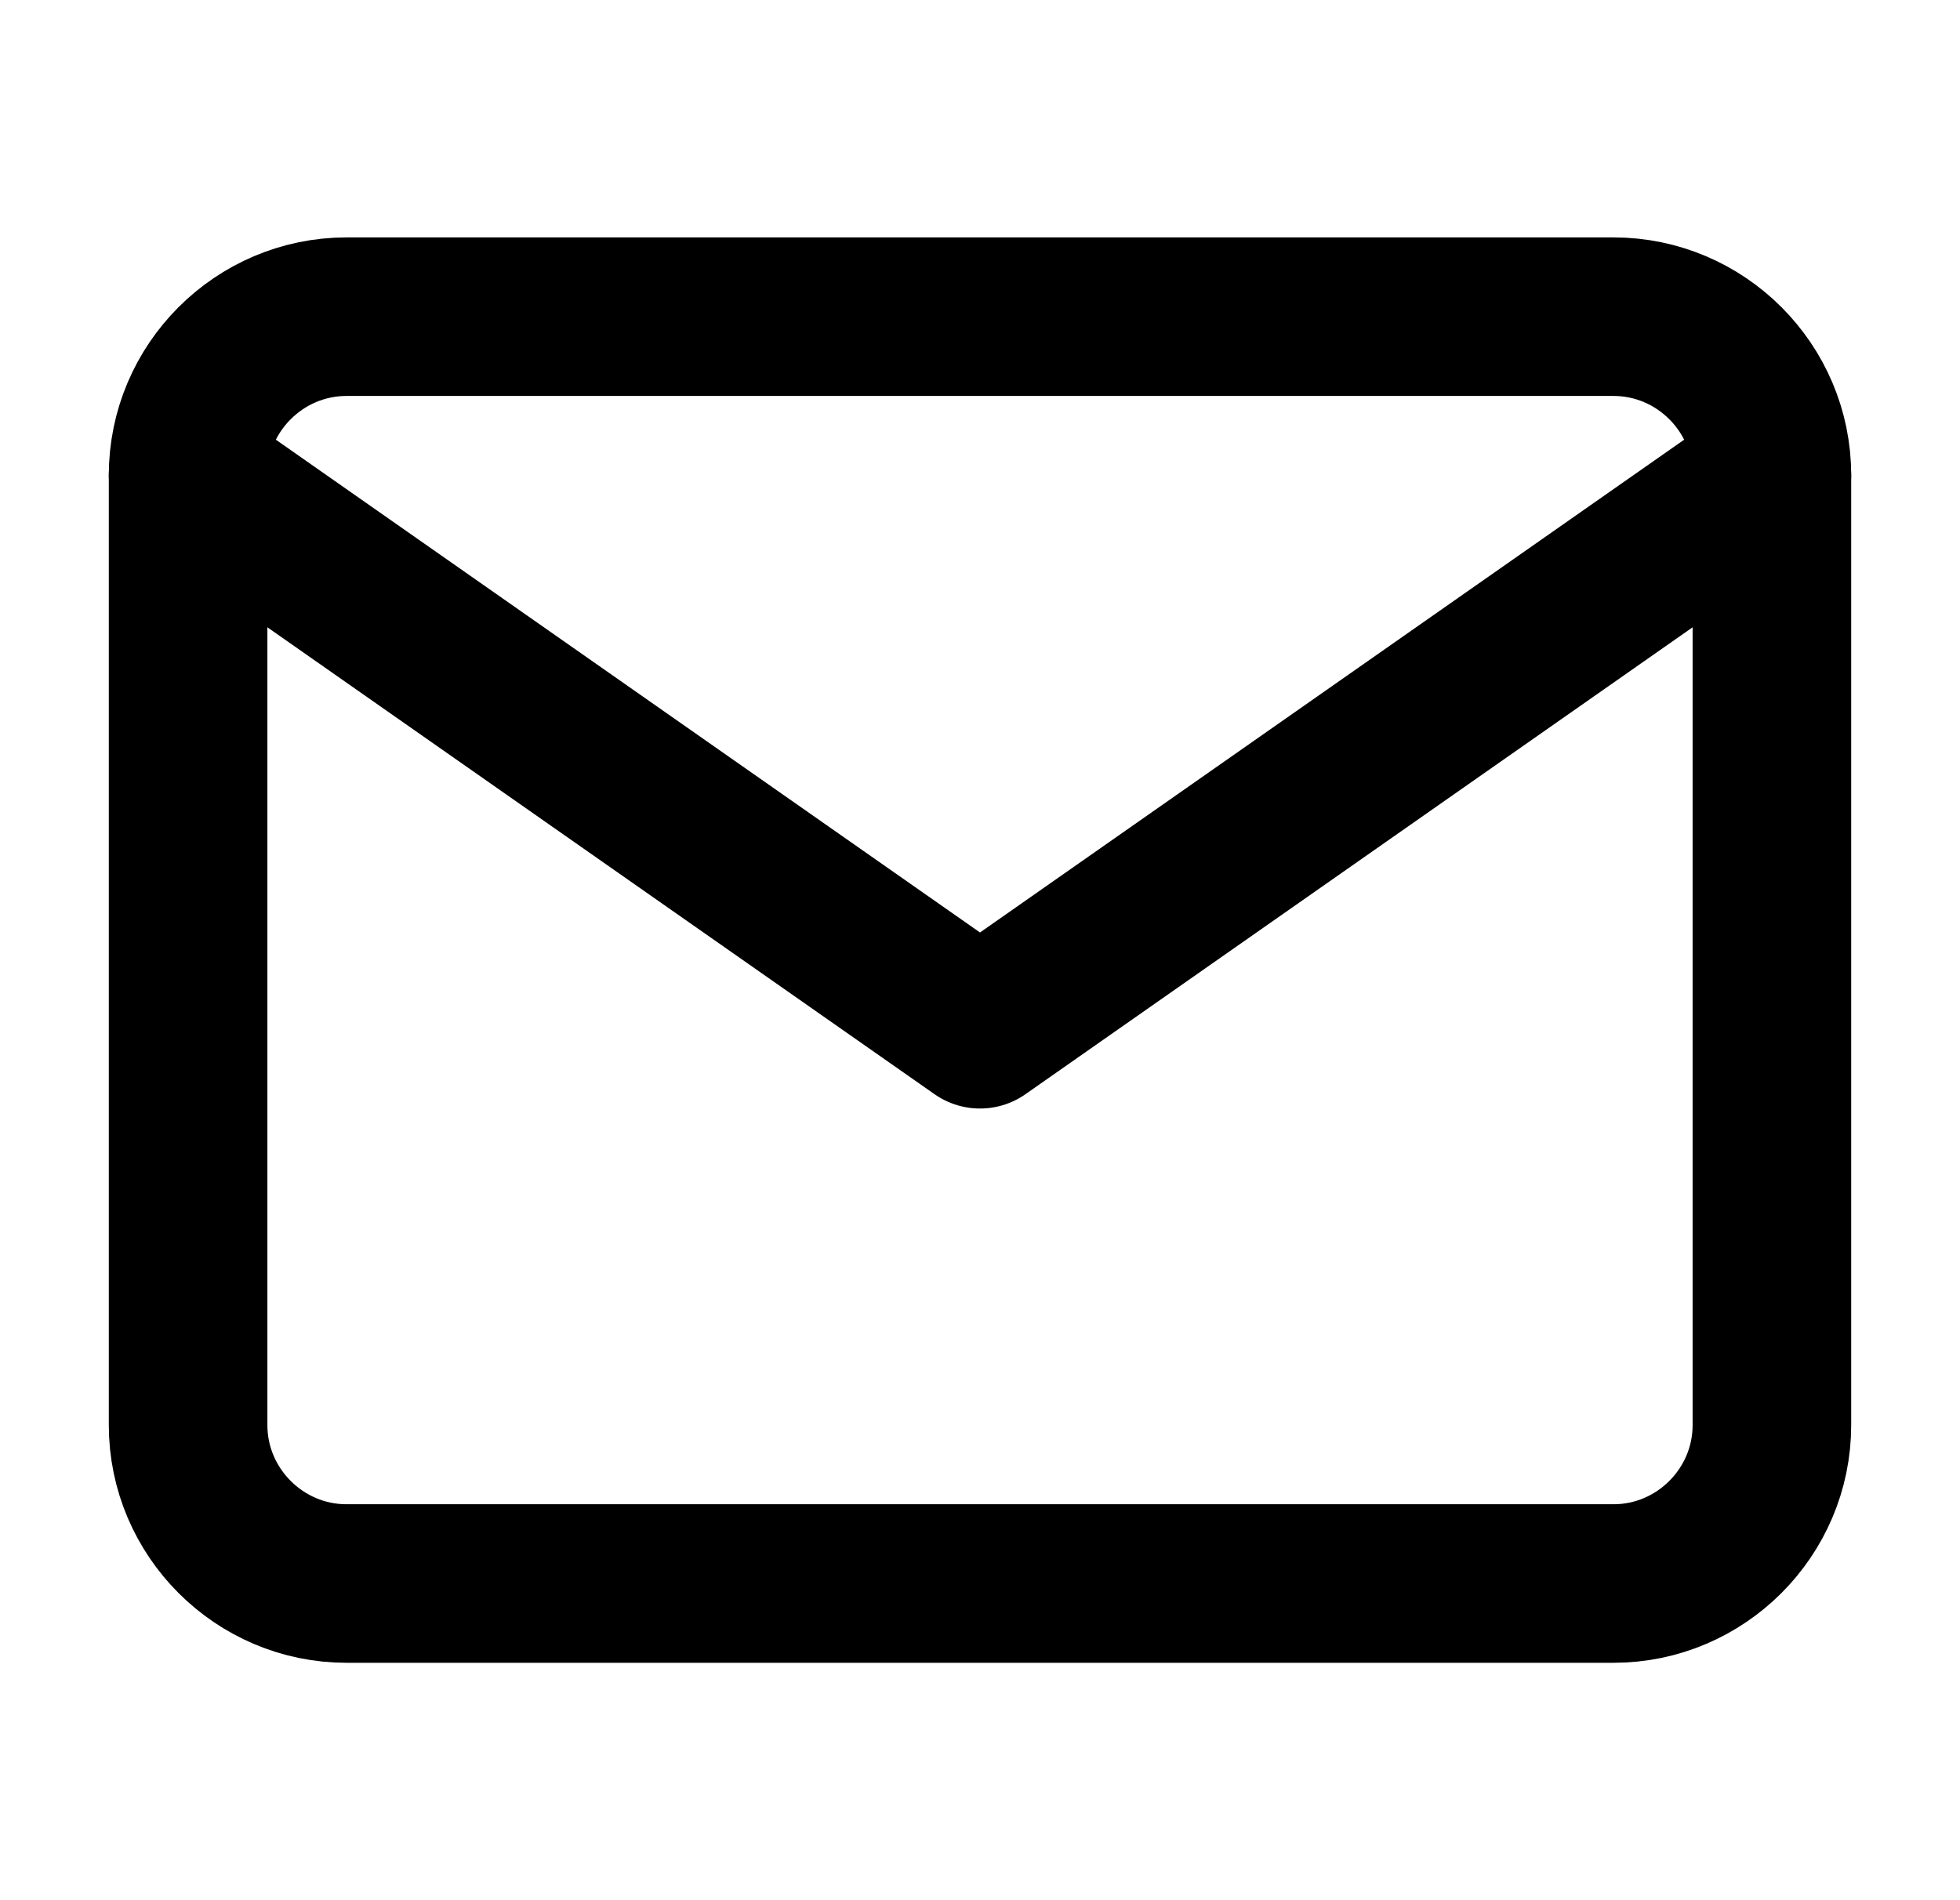 <?xml version="1.0" encoding="UTF-8" standalone="no"?><!DOCTYPE svg PUBLIC "-//W3C//DTD SVG 1.1//EN" "http://www.w3.org/Graphics/SVG/1.1/DTD/svg11.dtd"><svg width="100%" height="100%" viewBox="0 0 33 32" version="1.1" xmlns="http://www.w3.org/2000/svg" xmlns:xlink="http://www.w3.org/1999/xlink" xml:space="preserve" xmlns:serif="http://www.serif.com/" style="fill-rule:evenodd;clip-rule:evenodd;stroke-linecap:round;stroke-linejoin:round;"><path d="M5.833,5.333l21.334,0c1.466,0 2.666,1.2 2.666,2.667l0,16c0,1.467 -1.2,2.667 -2.666,2.667l-21.334,-0c-1.466,-0 -2.666,-1.2 -2.666,-2.667l-0,-16c-0,-1.467 1.2,-2.667 2.666,-2.667Z" style="fill:none;fill-rule:nonzero;stroke:#000;stroke-width:2.67px;"/><path d="M29.833,8l-13.333,9.333l-13.333,-9.333" style="fill:none;fill-rule:nonzero;stroke:#000;stroke-width:2.67px;"/></svg>